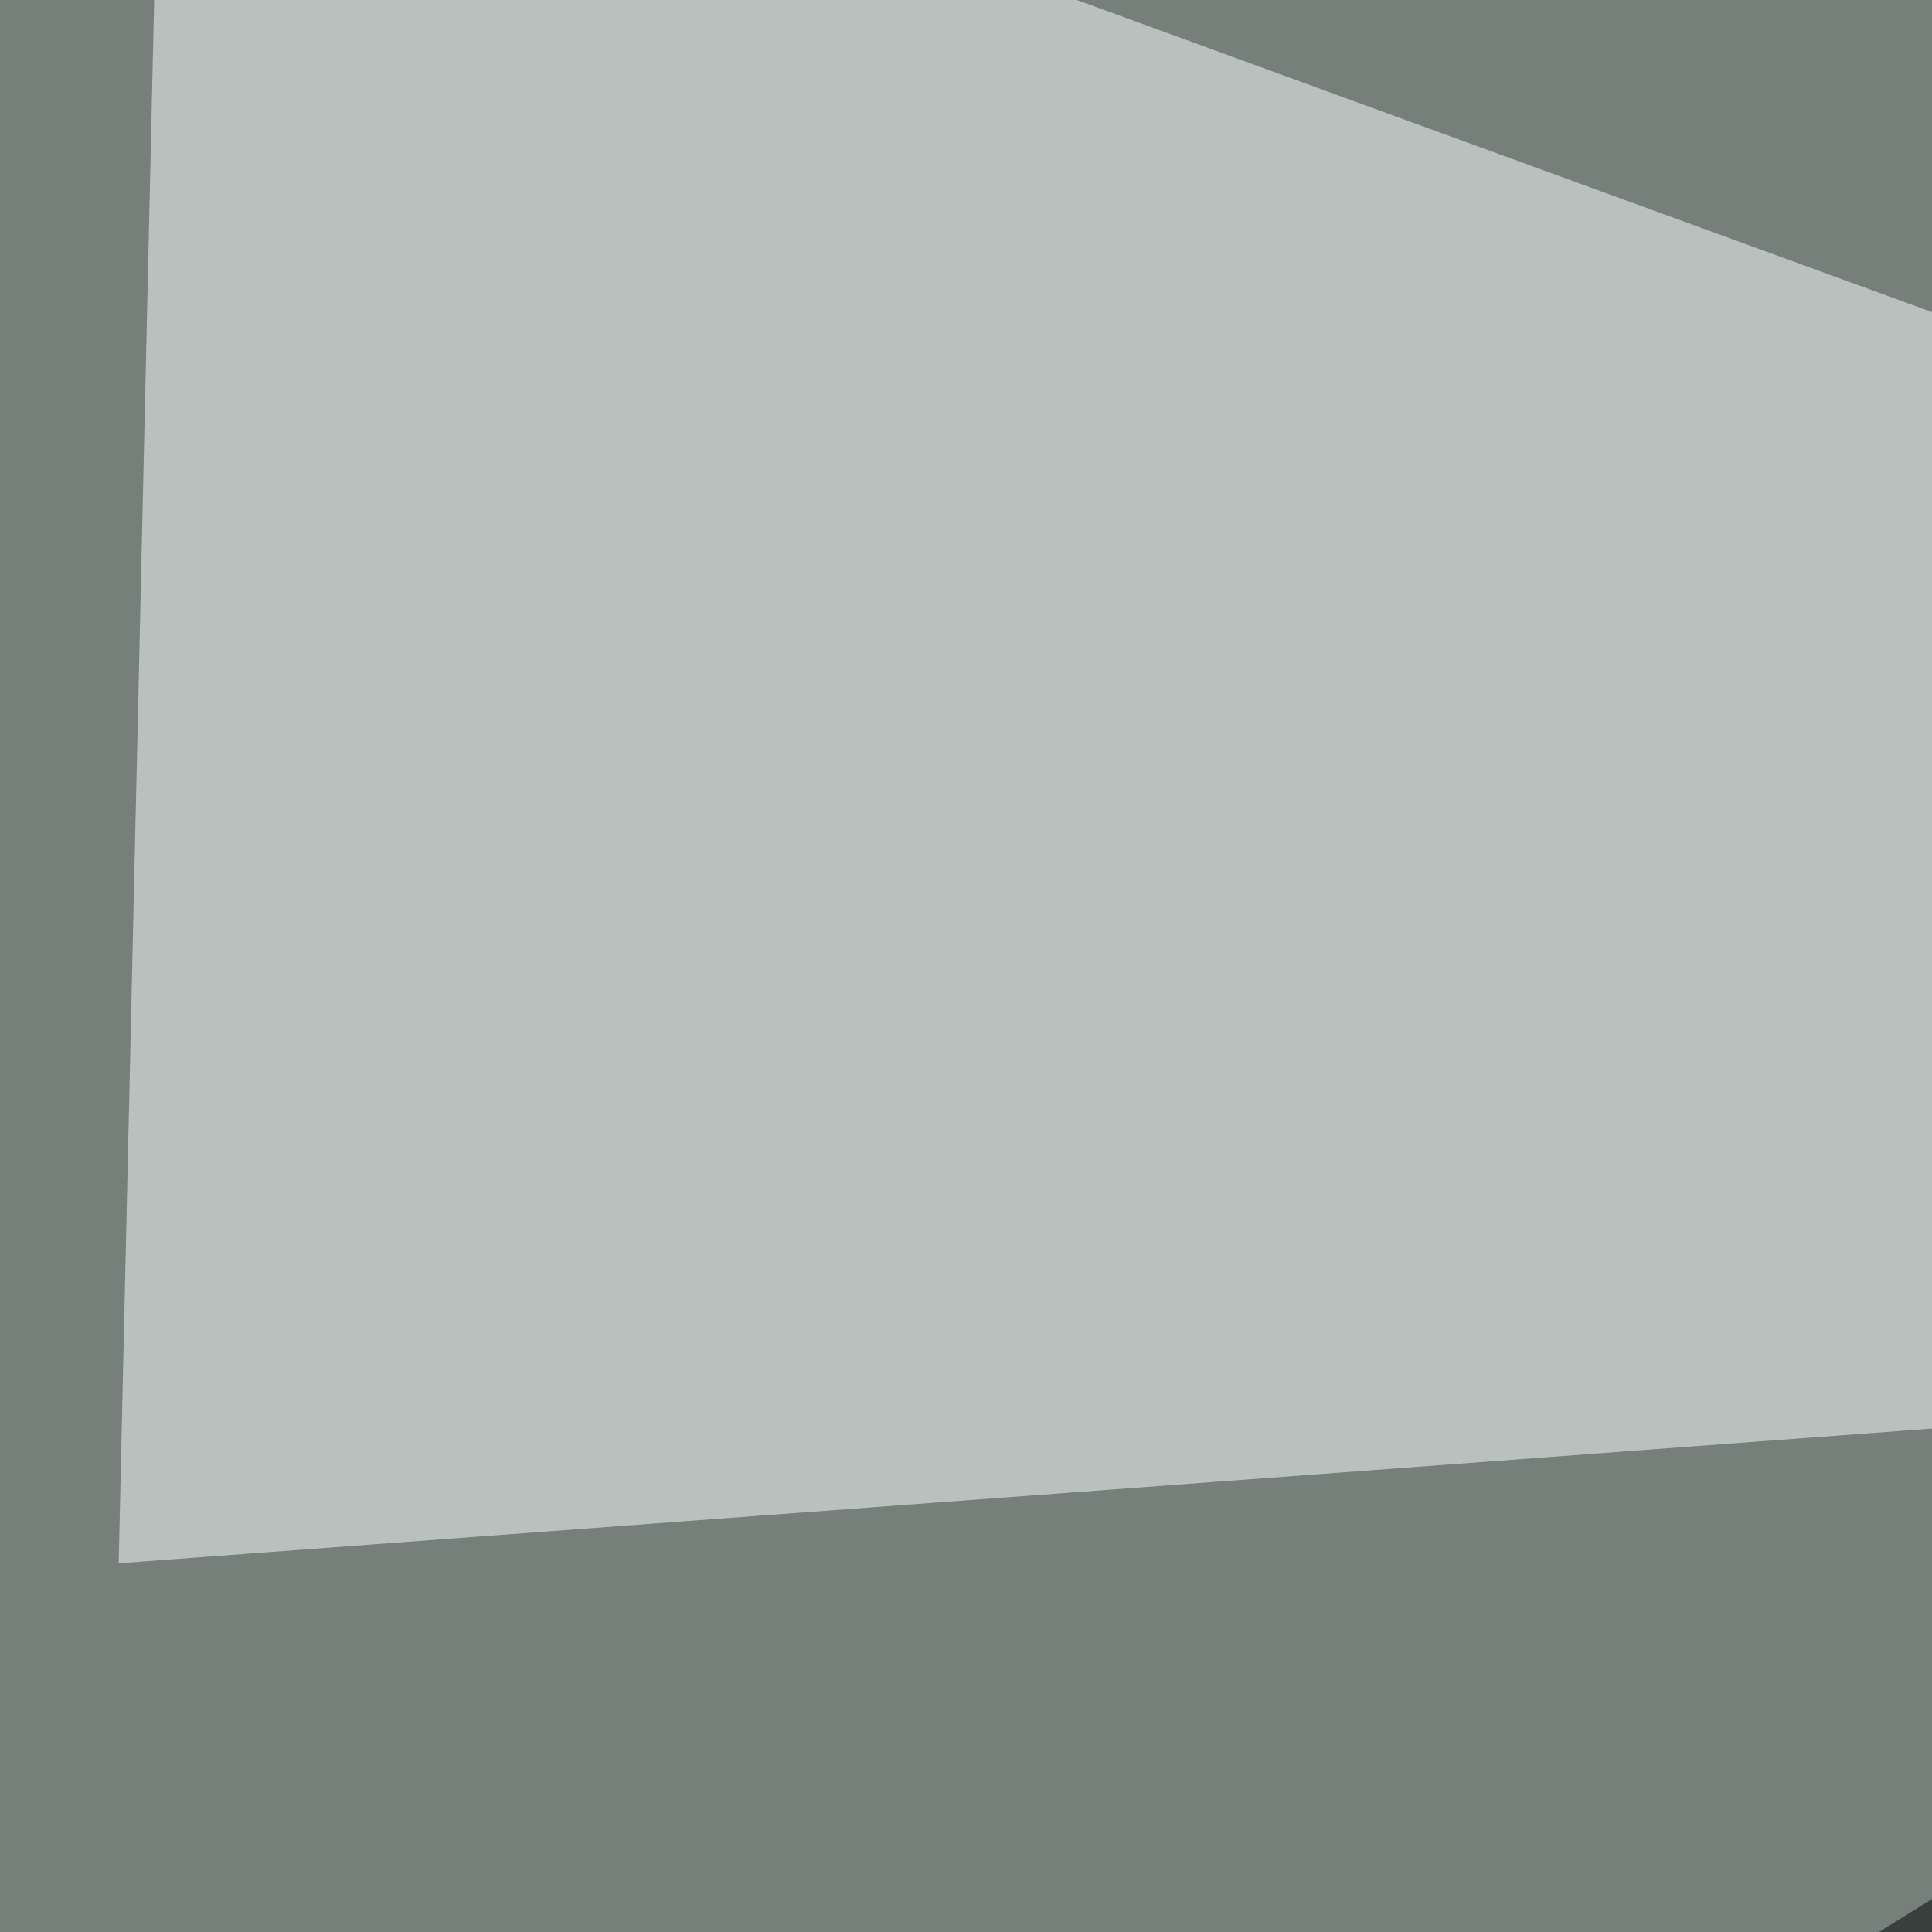 <svg xmlns="http://www.w3.org/2000/svg" width="350" height="350"><filter id="a"><feGaussianBlur stdDeviation="55"/></filter><rect width="100%" height="100%" fill="#75807b"/><g filter="url(#a)"><g fill-opacity=".5"><path fill="#fff" d="M29.3-60.5l-7.8 343.7 789-58.6z"/><path fill="#000002" d="M529.3 232.4L-60.5 599.6h867.1z"/><path fill="#fff" d="M705 791l-54.5-203-711 86z"/><path fill="#211e10" d="M810.5 791l-871-11.7L455 1060.5z"/></g></g></svg>